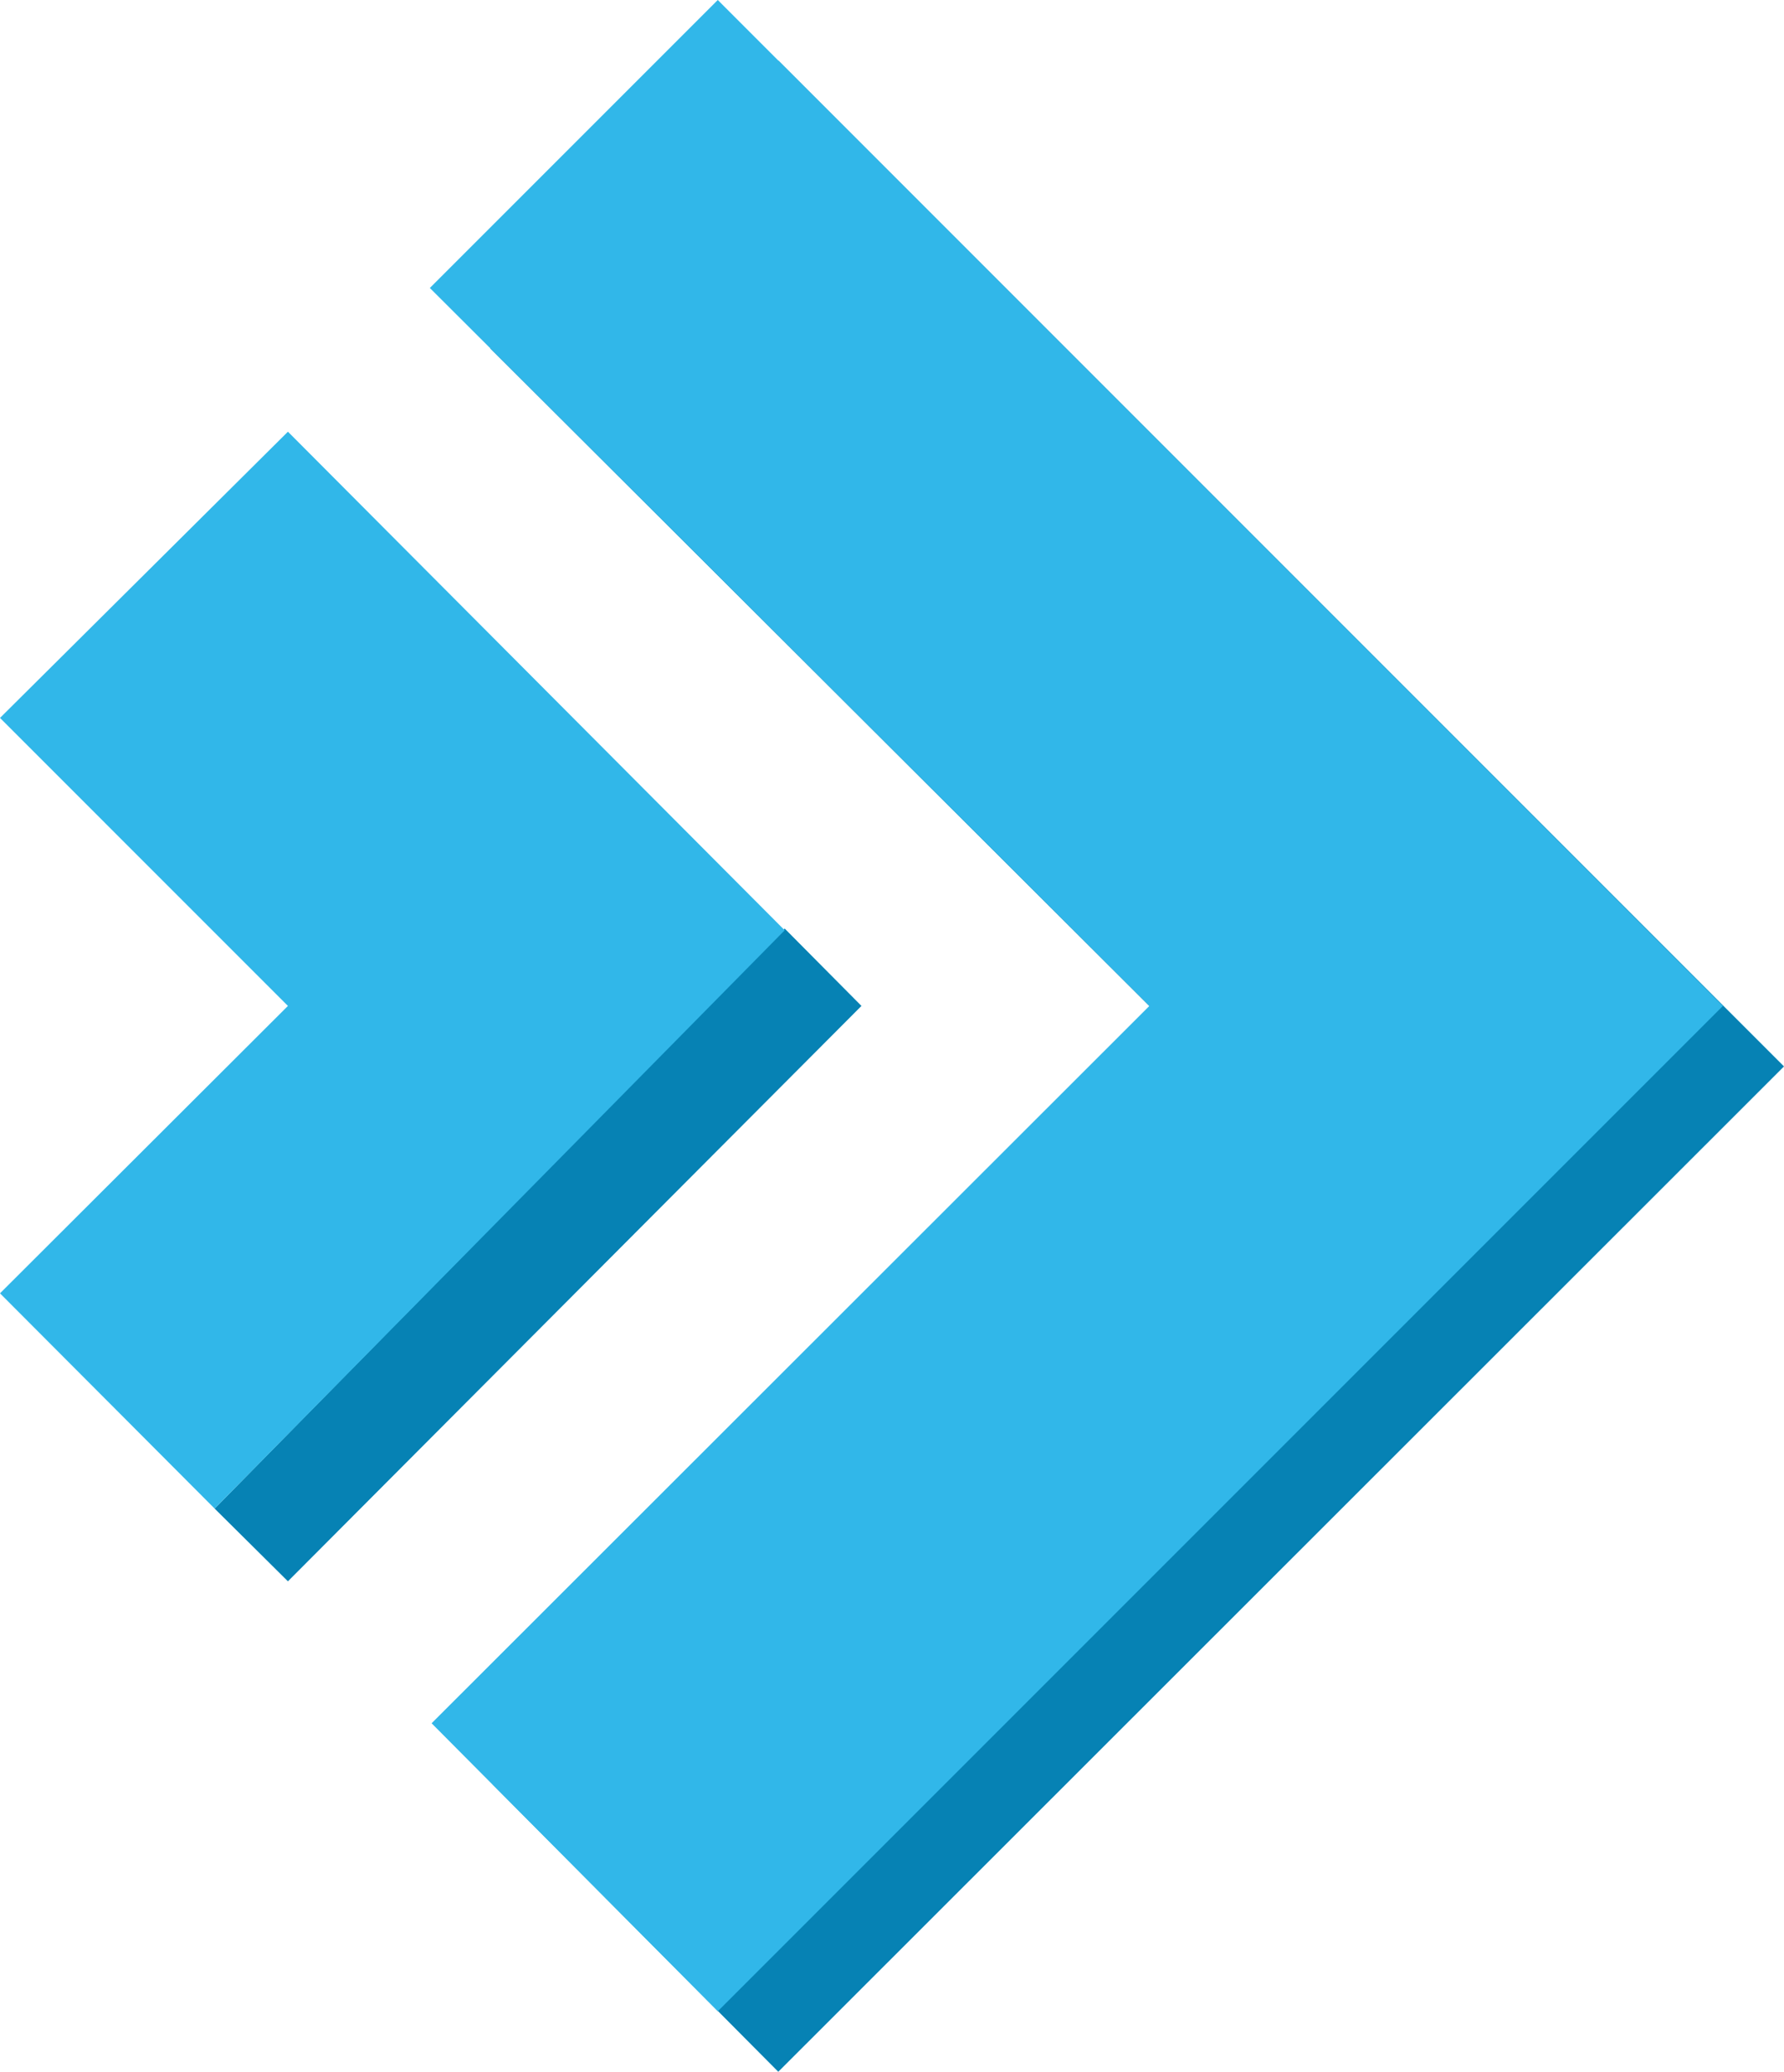 <svg id="Layer_1" data-name="Layer 1" xmlns="http://www.w3.org/2000/svg" viewBox="0 0 30.67 35.61"><polygon points="30.67 18.33 30.67 18.33 13.38 1.04 8.43 5.99 20.8 18.33 8.47 30.67 13.38 35.61 30.67 18.33" style="fill:#0682b4"/><polygon points="29.62 17.29 29.62 17.29 12.34 0 7.39 4.95 19.76 17.29 7.42 29.62 12.34 34.57 29.62 17.29" style="fill:#31b7e9"/><polyline points="3.69 25.93 4.95 27.18 14.81 17.29 13.49 15.96" style="fill:#0682b4"/><polyline points="13.49 15.99 4.95 7.42 0 12.34 4.95 17.29 0 22.23 3.69 25.93" style="fill:#31b7e9"/></svg>